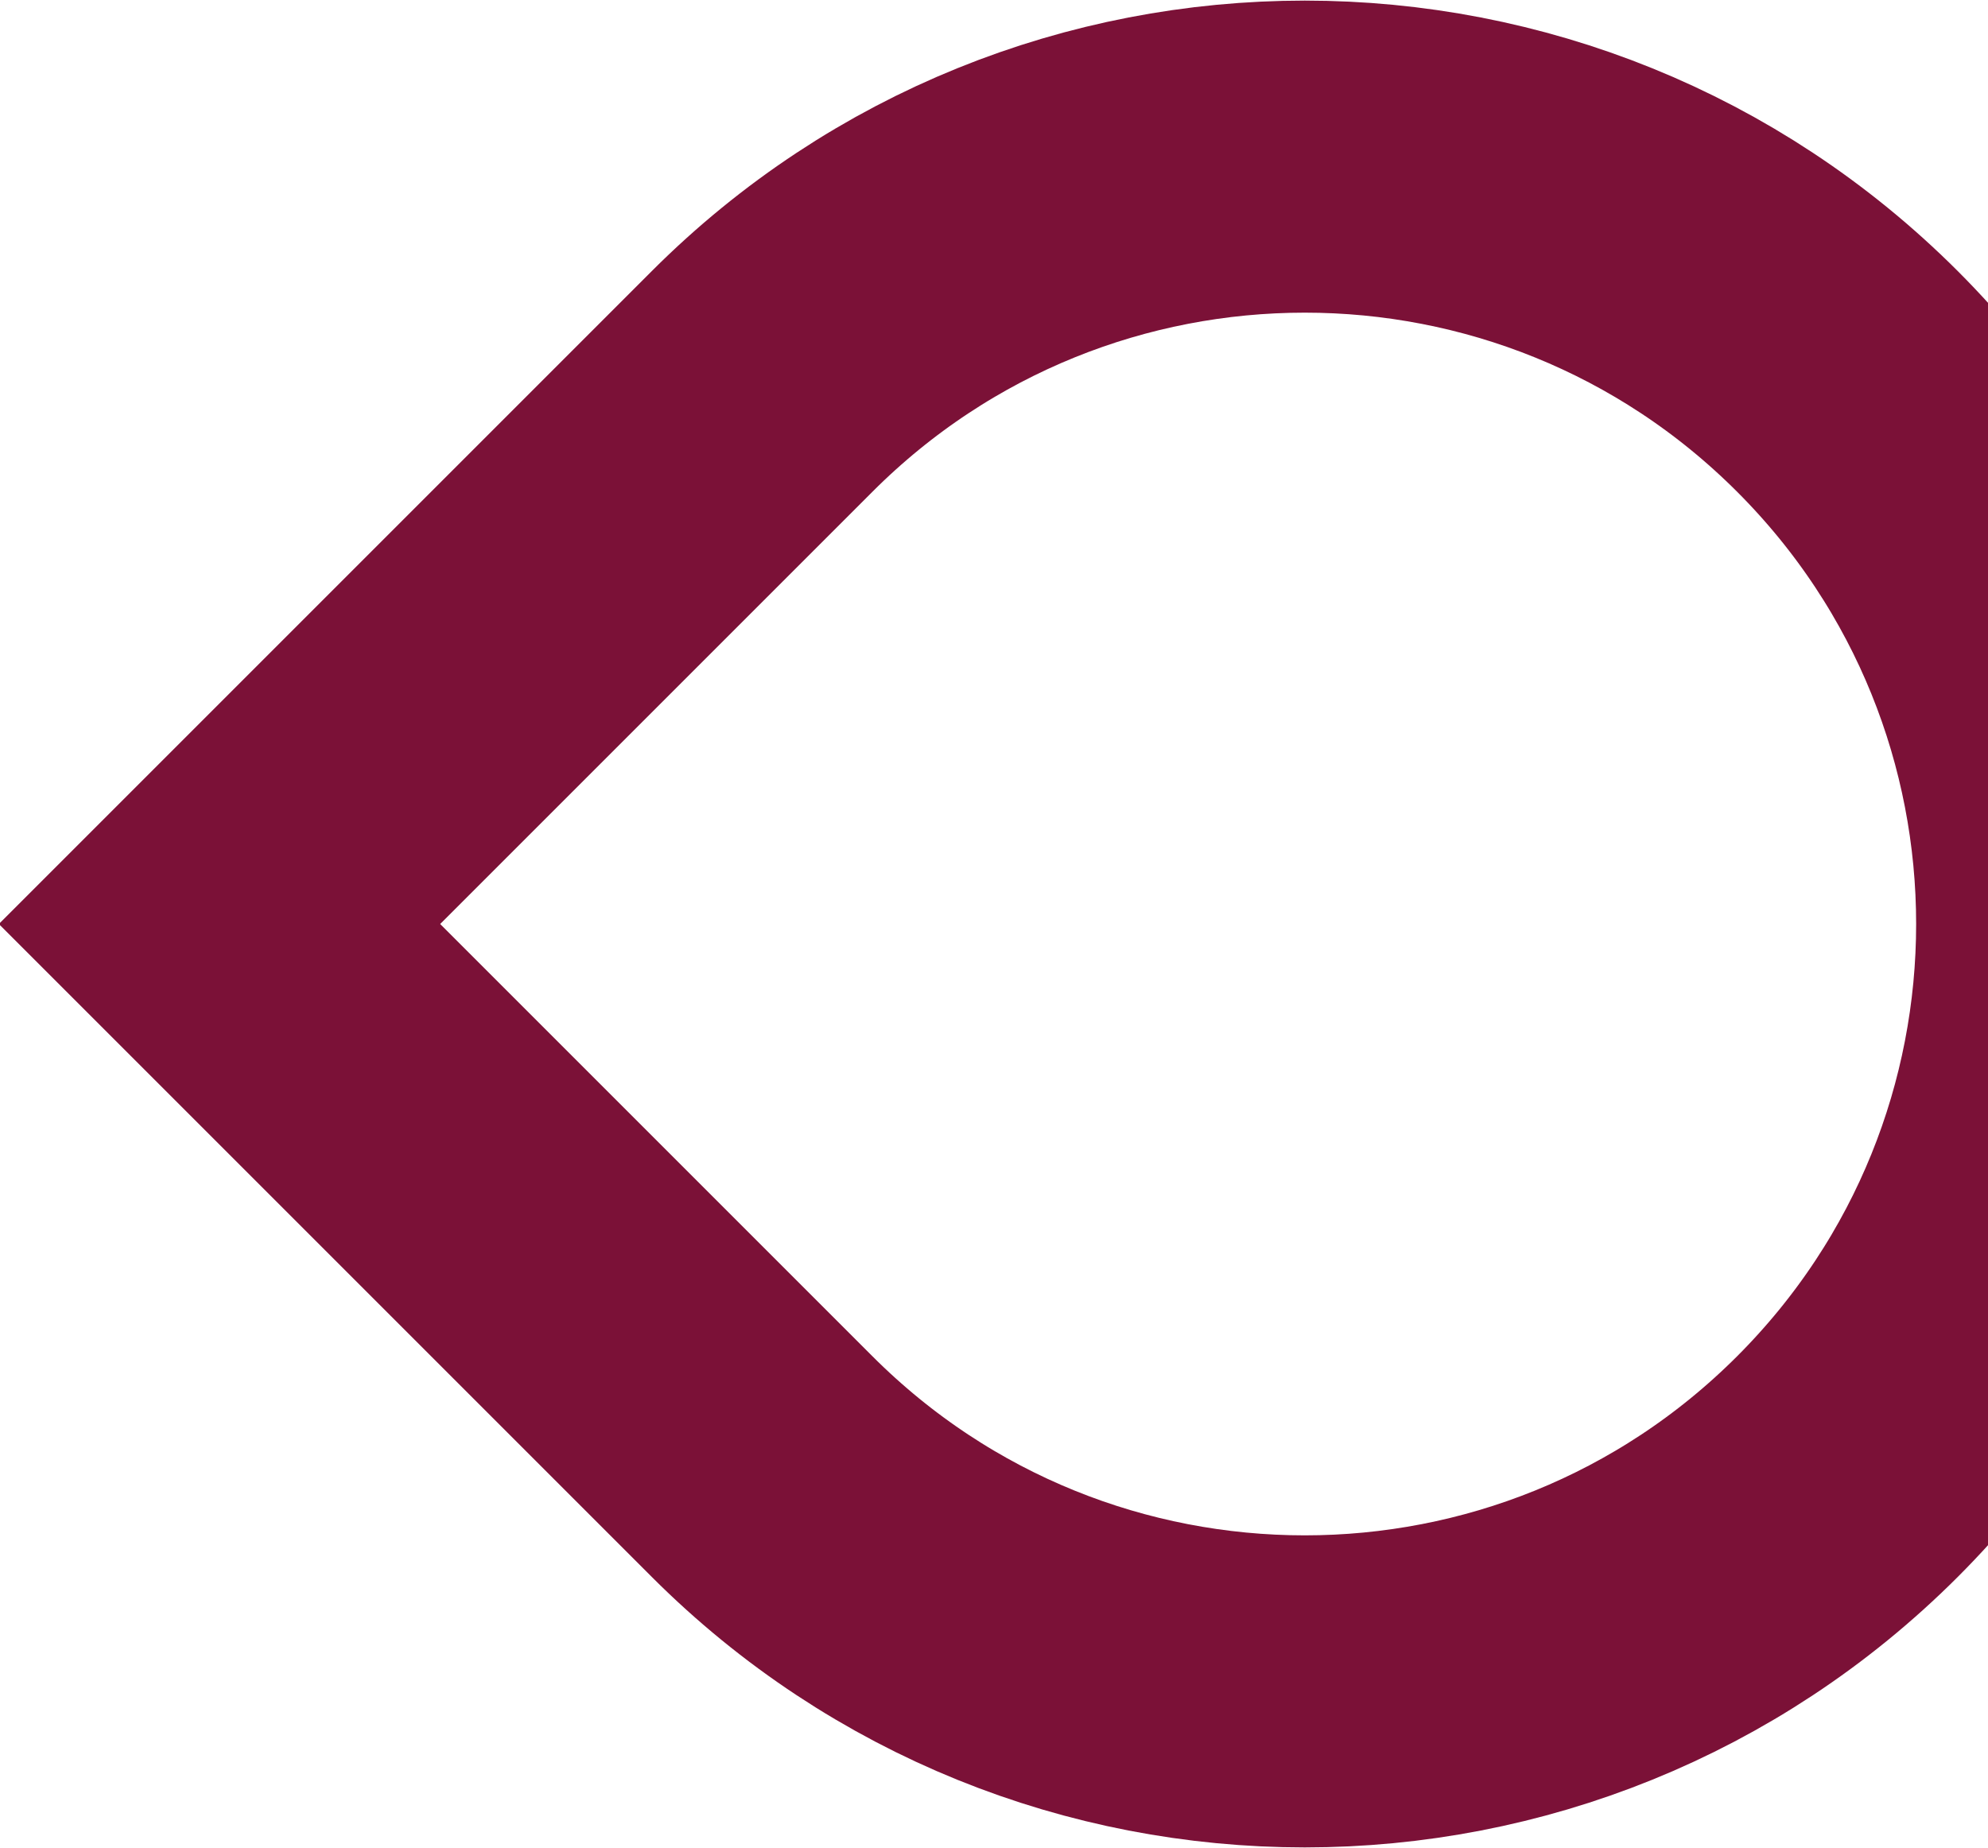 <?xml version="1.0" encoding="utf-8"?>
<svg viewBox="0 0 911 847" fill="none" xmlns="http://www.w3.org/2000/svg">
  <path d="M 203.59 174.776 C 340.921 37.445 563.579 37.445 700.91 174.776 L 949.57 423.436 L 700.91 672.096 C 563.579 809.427 340.921 809.427 203.59 672.096 C 66.259 534.765 66.259 312.107 203.59 174.776 Z" stroke="#7B1137" stroke-width="143" style="transform-origin: 525.081px 423.436px;" transform="matrix(-1, 0, 0, -1, 0, 0)"/>
</svg>